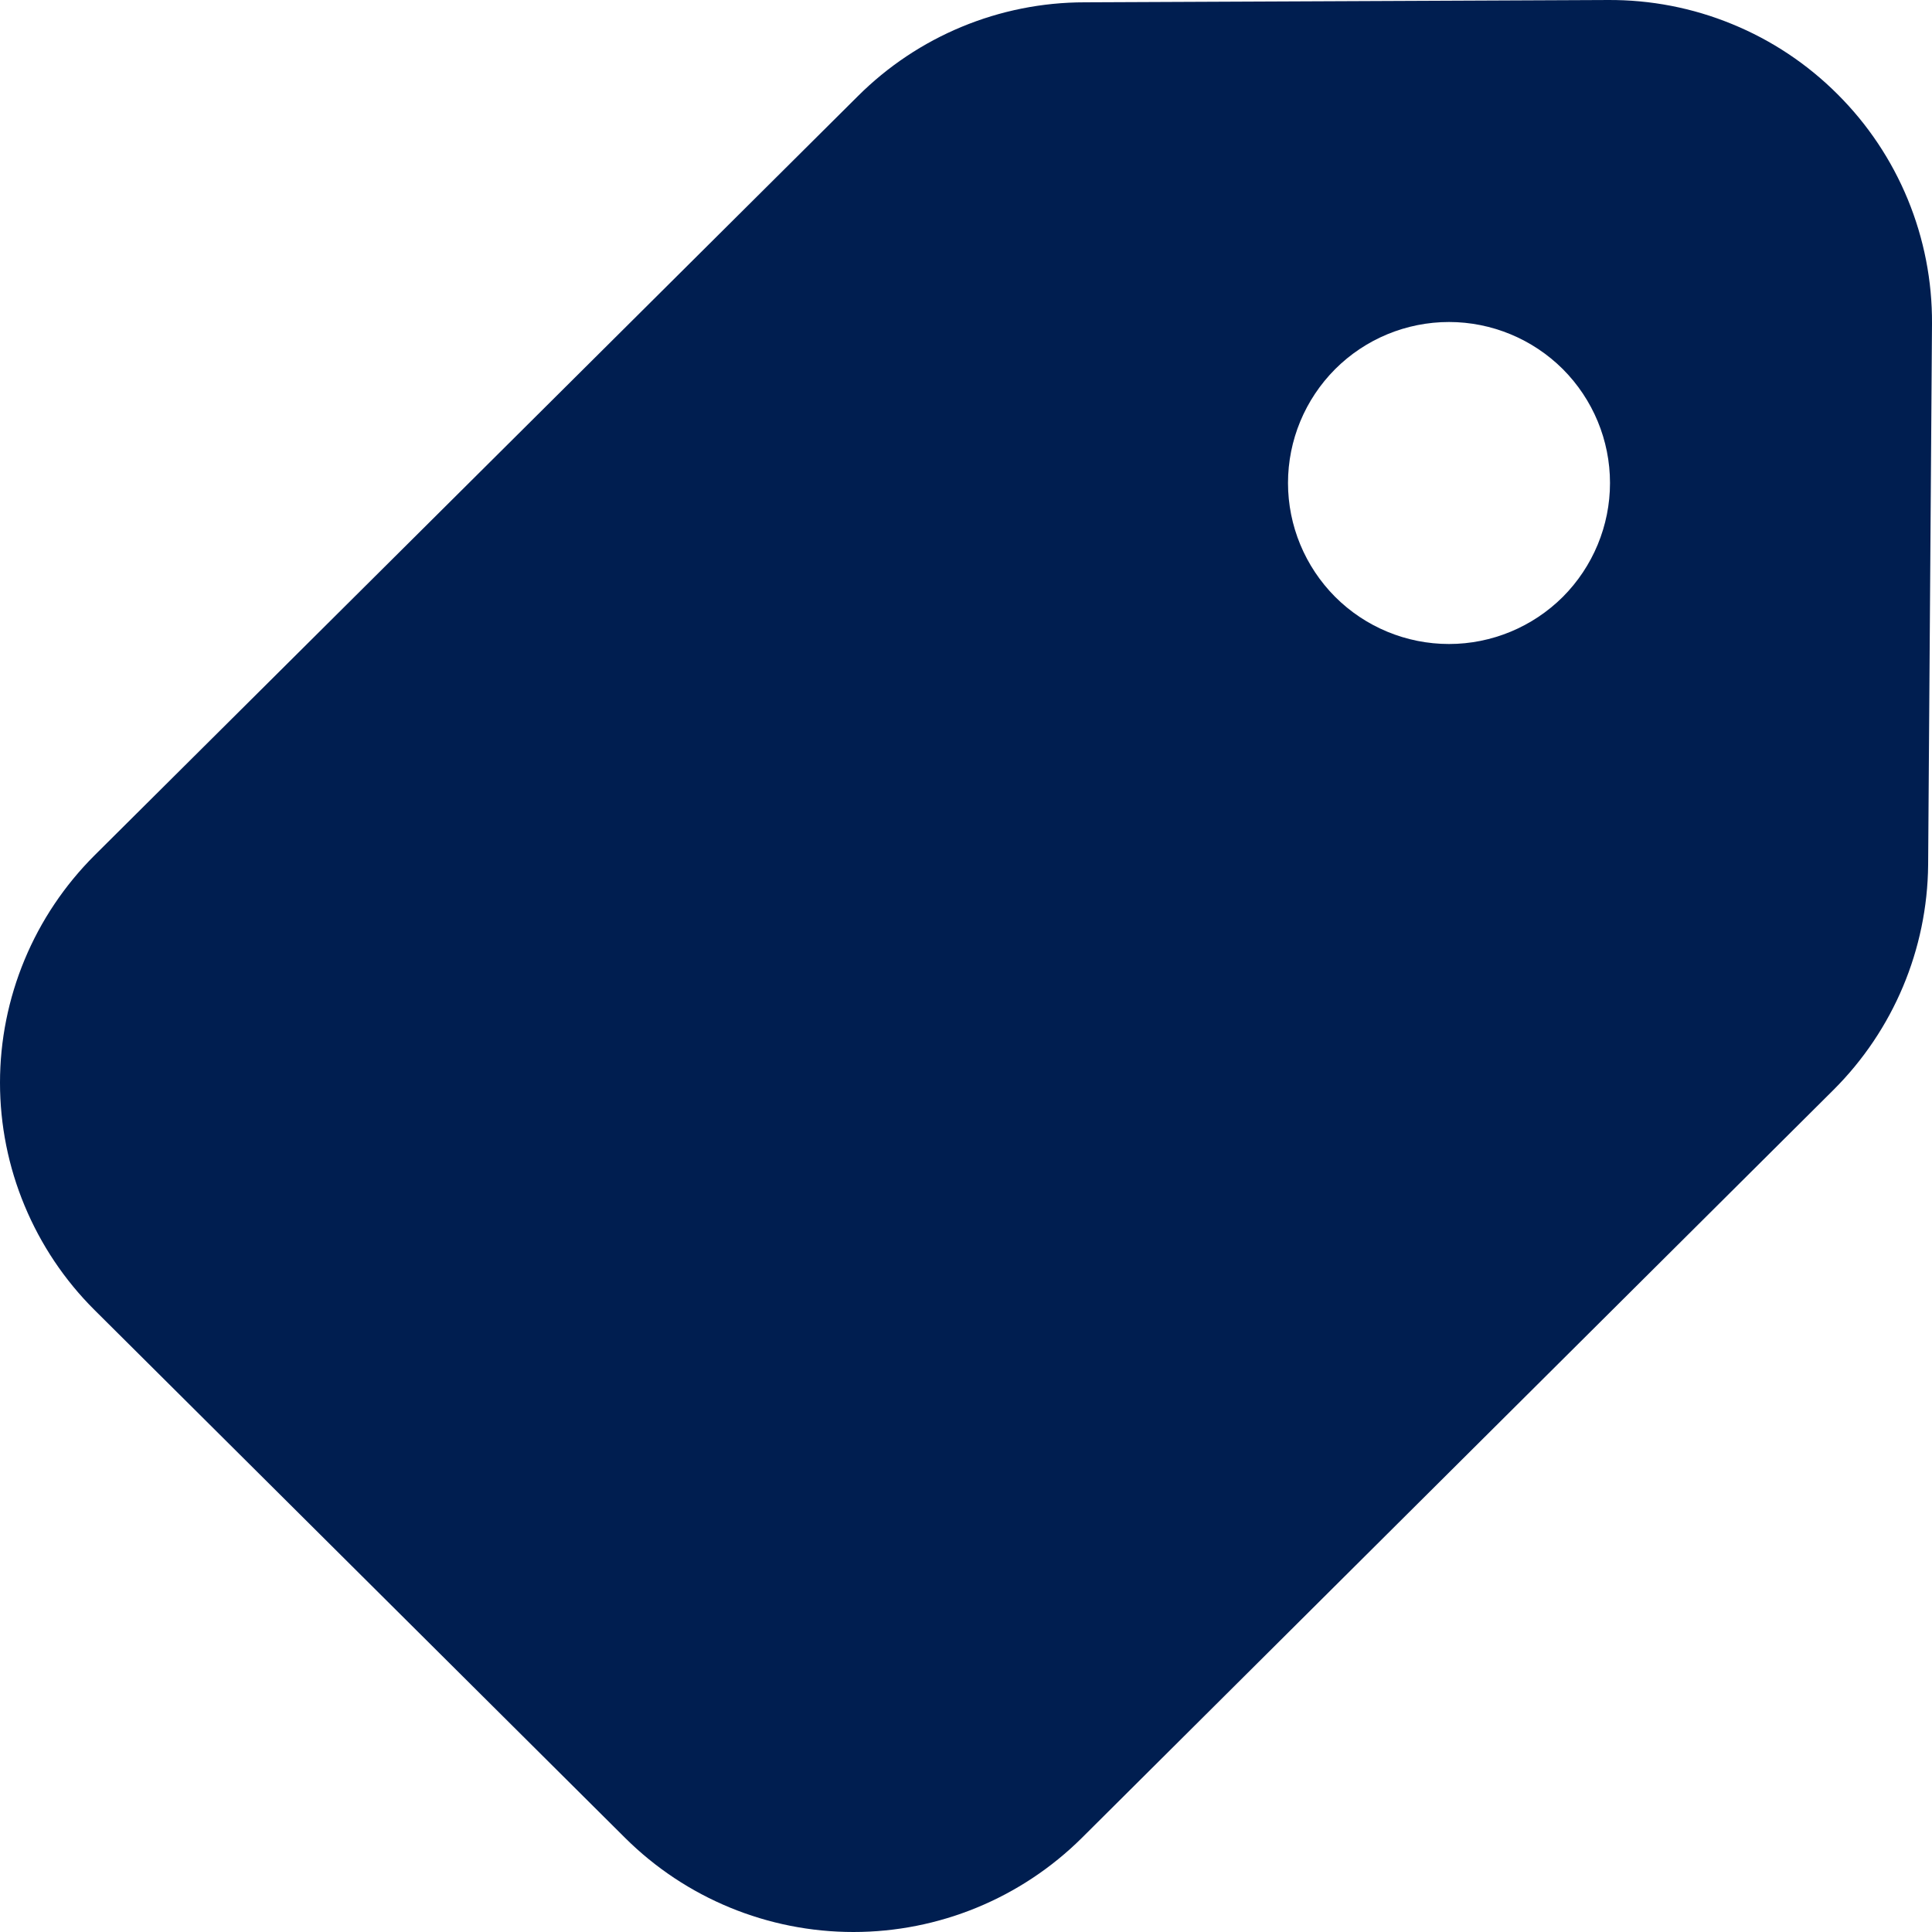 <svg width="15" height="15" viewBox="0 0 15 15" fill="none" xmlns="http://www.w3.org/2000/svg">
<path d="M0.733 6.642C0.501 6.874 0.317 7.148 0.191 7.451C0.065 7.754 0 8.078 0 8.406C0 8.734 0.065 9.059 0.191 9.361C0.317 9.664 0.501 9.939 0.733 10.17L4.854 14.27C5.325 14.738 5.962 15 6.626 15C7.29 15 7.927 14.738 8.399 14.27L14.236 8.461C14.7 7.998 14.964 7.371 14.97 6.715L15 2.513C15.002 2.182 14.938 1.854 14.812 1.548C14.686 1.242 14.501 0.965 14.266 0.731C14.032 0.497 13.754 0.312 13.448 0.187C13.142 0.061 12.814 -0.002 12.484 5.30215e-05L8.421 0.018C7.76 0.018 7.126 0.281 6.659 0.748L0.733 6.642ZM11.25 5C10.918 5 10.6 4.868 10.366 4.634C10.132 4.399 10 4.081 10 3.75C10 3.418 10.132 3.101 10.366 2.866C10.6 2.632 10.918 2.5 11.25 2.5C11.581 2.5 11.899 2.632 12.134 2.866C12.368 3.101 12.5 3.418 12.5 3.75C12.5 4.081 12.368 4.399 12.134 4.634C11.899 4.868 11.581 5 11.25 5Z" fill="#001E50"/>
</svg>
